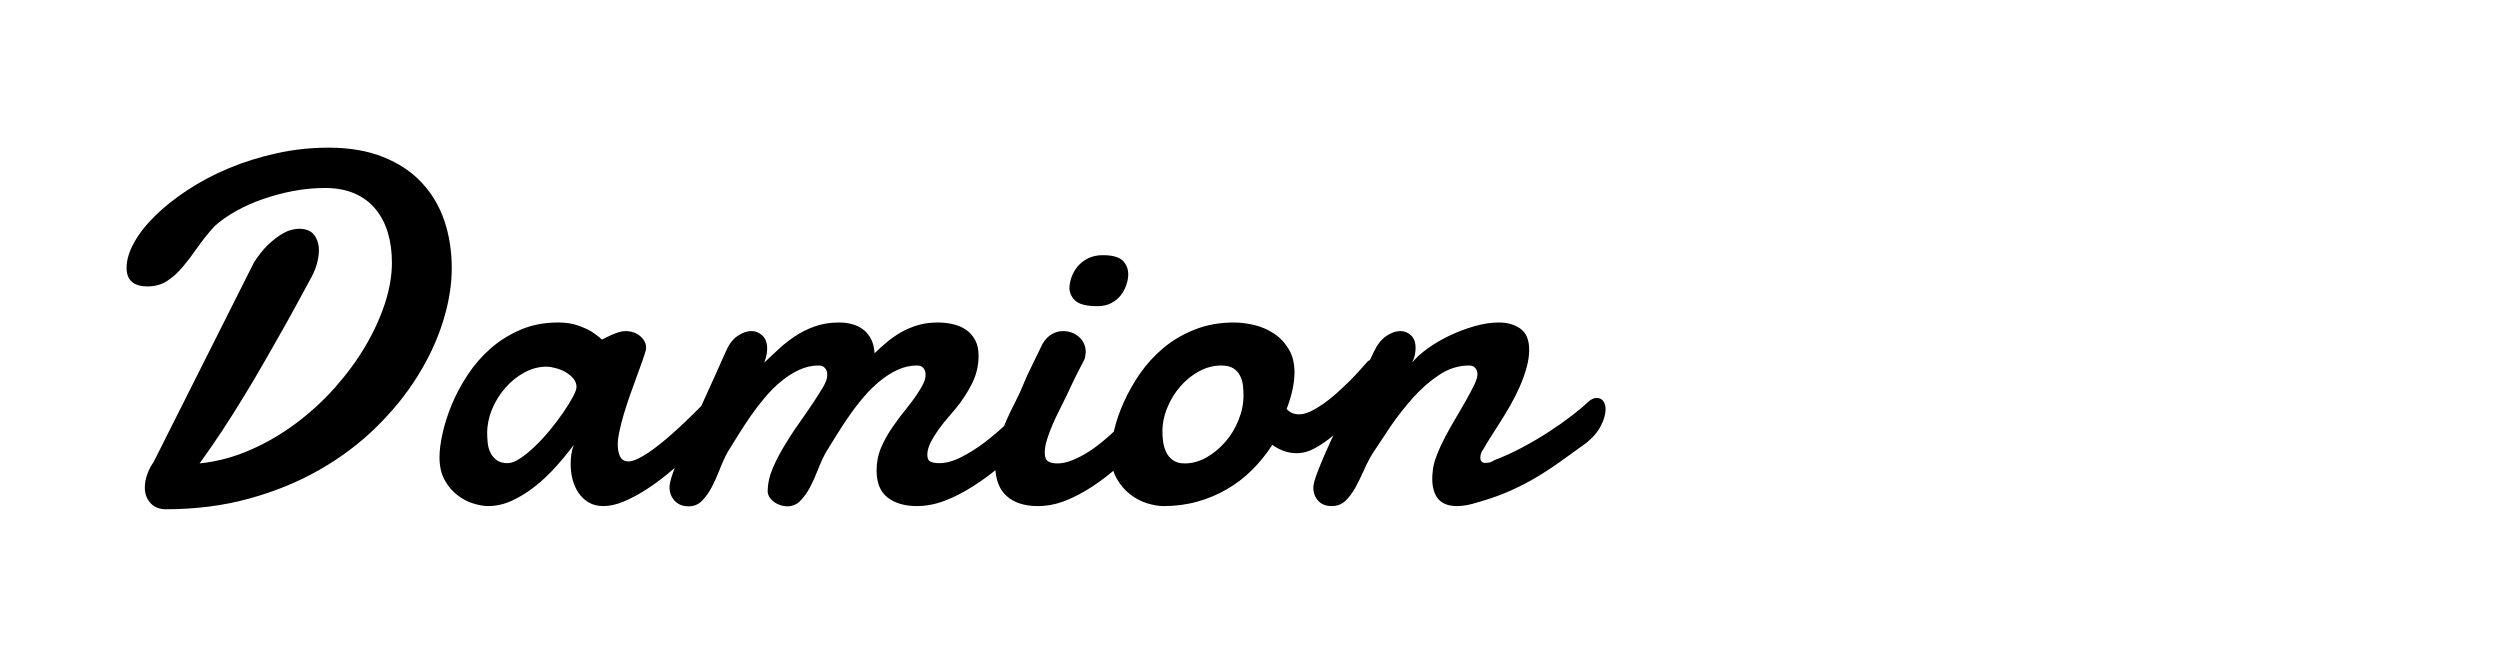 <svg viewBox="0 0 300 80" xmlns="http://www.w3.org/2000/svg"><path d="M37.19 33.6q-.5.91-1.31 2.41-.8 1.49-1.84 3.34-1.04 1.84-2.26 3.97-1.21 2.12-2.52 4.26-1.3 2.14-2.66 4.2-1.37 2.07-2.65 3.83 3.16-.33 6.09-1.62 2.93-1.28 5.49-3.2 2.57-1.92 4.69-4.31 2.12-2.39 3.63-4.95 1.51-2.57 2.35-5.14.83-2.58.83-4.87 0-1.93-.48-3.57-.49-1.64-1.47-2.84t-2.5-1.88q-1.53-.67-3.58-.67-1.9 0-3.82.36-1.92.37-3.68.99-1.75.61-3.23 1.45-1.48.83-2.54 1.8-1.17 1.29-2.06 2.58-.9 1.29-1.76 2.31-.87 1.03-1.86 1.67-1 .65-2.34.65-2.52 0-2.52-2.23 0-1.41.9-3.03.91-1.63 2.54-3.23 1.62-1.59 3.87-3.07 2.24-1.48 4.93-2.61 2.7-1.13 5.74-1.8 3.05-.68 6.27-.68 3.75 0 6.54 1.12 2.78 1.11 4.61 3.06 1.83 1.95 2.73 4.58.89 2.64.89 5.69 0 3.04-1.04 6.38t-3.05 6.57q-2 3.22-4.95 6.12-2.94 2.9-6.77 5.1-3.82 2.2-8.46 3.48-4.65 1.29-10.04 1.29-1.17 0-1.84-.74-.68-.75-.68-1.83 0-.85.3-1.65.29-.79.76-1.46l12.04-23.94q.85-1.31 1.68-2.11.84-.79 1.56-1.23.71-.44 1.27-.57.56-.13.85-.13 1.32 0 1.87.76.56.76.56 1.82 0 .85-.29 1.79-.29.93-.79 1.78zM65.58 44q-1.38 0-2.67.71-1.29.7-2.28 1.84-1 1.15-1.59 2.57-.58 1.42-.58 2.85 0 .59.07 1.22t.34 1.16q.26.52.74.87.49.36 1.31.36.64 0 1.51-.58.86-.57 1.78-1.46.93-.89 1.81-1.96.87-1.07 1.58-2.1.7-1.02 1.14-1.84.44-.82.44-1.2 0-.56-.38-1.02-.38-.45-.94-.77-.56-.32-1.19-.48-.63-.17-1.09-.17zm20.3 7.56q-.53.5-1.41 1.38-.88.88-2 1.9-1.13 1.03-2.41 2.07-1.27 1.04-2.6 1.89-1.34.85-2.63 1.39-1.29.54-2.43.54-1.02 0-1.76-.44-.73-.44-1.21-1.14t-.72-1.6q-.23-.89-.23-1.83 0-.61.08-1.21.09-.6.3-1.13-.91 1.23-2.07 2.53-1.16 1.31-2.49 2.38-1.33 1.07-2.78 1.75-1.45.69-2.95.69-.76 0-1.77-.31-1.01-.3-1.92-1.01-.91-.7-1.52-1.81-.62-1.12-.62-2.73 0-1.2.37-2.87.37-1.67 1.11-3.47.75-1.8 1.91-3.56t2.74-3.15q1.58-1.39 3.6-2.25 2.02-.87 4.51-.87 1.29 0 2.26.32.97.33 1.64.71.76.47 1.35 1.02.49-.26 1.02-.5.44-.2.92-.36.49-.16.84-.16 1.11 0 1.82.61.7.62.7 1.35 0 .2-.03.32-.15.56-.45 1.41l-.69 1.89q-.38 1.04-.78 2.17-.39 1.12-.72 2.21-.32 1.08-.52 2.03-.21.96-.21 1.63 0 .88.29 1.45.3.57 1 .57.44 0 1.04-.28.6-.28 1.3-.74.71-.47 1.45-1.07.75-.6 1.45-1.22 1.64-1.46 3.49-3.34.47-.38.91-.38.58 0 .98.57t.4 1.28q0 .82-.56 1.37zM92.12 59q0-1.4.63-2.87.63-1.46 1.6-3.01.96-1.56 2.11-3.15 1.14-1.6 2.16-3.27.3-.47.47-.89.18-.43.18-.87 0-.47-.27-.77-.26-.31-.76-.31-1.2 0-2.31.51-1.12.51-2.14 1.35-1.03.83-1.95 1.92-.92 1.08-1.73 2.24-.8 1.16-1.51 2.3-.7 1.14-1.29 2.08-.52.96-.96 2.11-.44 1.14-.95 2.11-.52.96-1.16 1.62-.65.66-1.61.66-1.06 0-1.67-.67-.62-.68-.62-1.61 0-.53.38-1.64.38-1.12.98-2.6t1.37-3.15q.76-1.67 1.51-3.31.74-1.64 1.4-3.09.66-1.45 1.1-2.47.53-1.26 1.39-1.88.87-.61 1.72-.61.73 0 1.3.54.57.54.57 1.57 0 .76-.35 1.67l1.7-1.59q.91-.85 1.98-1.56 1.07-.72 2.38-1.19 1.32-.47 2.96-.47.82 0 1.56.21.73.2 1.3.64.57.44.94 1.14.36.71.42 1.7.68-.67 1.47-1.33.79-.66 1.71-1.19.92-.52 2.01-.85 1.08-.32 2.4-.32.97 0 1.84.21.88.2 1.57.68.69.49 1.09 1.25.39.76.39 1.87 0 1.76-.8 3.34-.81 1.59-1.89 2.91-.36.43-.94 1.11-.59.67-1.14 1.43-.56.77-.97 1.57-.41.81-.41 1.51 0 .64.39.82.4.18 1.04.18 1.24 0 2.67-.74 1.44-.73 2.8-1.77 1.36-1.04 2.55-2.17 1.18-1.12 1.89-1.89.17-.2.41-.29.23-.09.47-.09.52 0 .95.47.42.47.42 1.23 0 .59-.35 1.29-.35.7-1.2 1.38-1.58 1.52-3.24 2.91-1.65 1.39-3.34 2.46-1.68 1.07-3.37 1.72-1.68.64-3.35.64-2.17 0-3.5-1.02-1.33-1.03-1.33-3.25 0-1.47.55-2.76.56-1.29 1.38-2.47.82-1.19 1.73-2.3.91-1.12 1.58-2.23.29-.47.47-.89.17-.43.17-.87 0-.47-.26-.77-.26-.31-.76-.31-1.2 0-2.32.51-1.11.51-2.13 1.35-1.03.83-1.95 1.92-.93 1.08-1.73 2.24-.81 1.16-1.51 2.3t-1.29 2.08q-.53.96-.97 2.11-.44 1.14-.95 2.11-.51.96-1.16 1.62-.64.66-1.61.66-.35 0-.76-.13-.41-.13-.75-.37-.33-.23-.55-.55-.22-.33-.25-.71zm36.21-24.34q0-.68.25-1.39.25-.72.75-1.31.49-.58 1.24-.96t1.77-.38q1.7 0 2.38.65.67.66.67 1.66 0 .56-.22 1.23-.22.67-.66 1.25-.44.57-1.14.95t-1.67.38q-1.82 0-2.55-.57-.73-.57-.82-1.51zm-3.22 6.59q.5-.82 1.14-1.17.64-.35 1.32-.35 1.11 0 1.92.71.8.72.8 1.84-.03.26-.07.52-.04.27-.19.53-.41.76-.67 1.29-.27.53-.49.98-.22.45-.42.89-.21.44-.5 1.06-.35.73-.79 1.6-.44.86-.84 1.77-.39.91-.67 1.79-.28.87-.28 1.61 0 .79.4 1.04.39.25 1.12.25.82 0 1.72-.36.89-.35 1.8-.9.91-.56 1.79-1.28t1.65-1.45q.78-.73 1.44-1.41.66-.67 1.1-1.2.58-.55 1.17-.55.53 0 .86.47.34.46.34 1.2 0 .67-.34 1.43-.33.76-1.1 1.44-1.49 1.52-3.04 2.91-1.56 1.39-3.18 2.46-1.63 1.07-3.27 1.72-1.64.64-3.31.64-2.37 0-3.73-1.21-1.37-1.22-1.37-3.8 0-1.34.38-2.63.39-1.29.91-2.51.53-1.21 1.12-2.34.58-1.13.99-2.16.15-.38.51-1.17.37-.79.78-1.61.47-.97 1-2.05zm21.44 2.61q-1.37 0-2.65.69-1.27.68-2.25 1.81-.99 1.13-1.57 2.55-.59 1.42-.59 2.92 0 .55.09 1.21.09.66.37 1.23.27.57.8.95.53.39 1.41.39 1.35 0 2.62-.72t2.27-1.88q1-1.15 1.58-2.62.59-1.46.59-2.96 0-.58-.07-1.21-.08-.63-.36-1.16-.27-.53-.8-.87-.53-.33-1.44-.33zm1.53-5.16q1.11 0 2.38.29 1.28.3 2.36 1 1.09.7 1.8 1.86.72 1.16.72 2.86 0 .88-.23 2-.24 1.13-.71 2.36.3.35.68.5.38.15.82.15.61 0 1.36-.35.75-.36 1.54-.91.79-.56 1.58-1.26.79-.71 1.5-1.41.7-.7 1.27-1.33.57-.63.95-1.07.21-.21.5-.21.41 0 .73.43.32.42.32 1.18 0 .77-.45 1.76-.45 1-1.68 2.08-.71.76-1.62 1.76-.9 1-1.93 1.88-1.02.87-2.14 1.49-1.11.62-2.22.62-.77 0-1.48-.24-.72-.23-1.45-.76-1.06 1.64-2.41 2.99-1.34 1.34-3 2.31-1.65.97-3.57 1.51t-4.09.54q-.82 0-1.9-.32-1.09-.32-2.07-1.07-.98-.75-1.66-1.95-.67-1.2-.67-2.93 0-1.17.38-2.81.38-1.64 1.16-3.38.78-1.75 1.96-3.46 1.19-1.71 2.83-3.08 1.64-1.36 3.75-2.19 2.11-.84 4.69-.84zm16.78 3.52q.59-1.26 1.47-1.88.88-.61 1.73-.61.7 0 1.26.51.55.51.55 1.51 0 .38-.08.82-.09.44-.33.94.65-.82 1.85-1.69 1.2-.86 2.65-1.55 1.45-.69 2.99-1.13 1.54-.44 2.91-.44 1.56 0 2.6.75t1.04 2.53q0 1.06-.33 2.2-.32 1.14-.83 2.28-.51 1.15-1.14 2.25-.63 1.09-1.25 2.06-.61.97-1.13 1.77-.51.81-.8 1.34-.38.47-.38 1.08 0 .24.14.41.15.18.47.18.21 0 .47-.05.26-.04.65-.3 1.58-.59 3.23-1.47 1.66-.88 3.18-1.86 1.52-.98 2.8-1.96 1.27-.98 2.12-1.78.24-.2.47-.29.24-.09.44-.09.5 0 .78.38.28.39.28.97 0 .91-.58 2.02-.57 1.12-1.8 2.08l-3.06 2.2q-1.39 1-2.84 1.86-1.45.87-3.11 1.61-1.65.75-3.88 1.39-.76.24-1.39.36-.63.11-1.16.11-1.55 0-2.27-.86-.71-.87-.71-2.42 0-.2.01-.39t.04-.43q.06-.91.49-1.99.42-1.09 1.02-2.23.6-1.14 1.28-2.27.67-1.13 1.24-2.14.57-1.01.95-1.8.39-.79.39-1.29 0-.44-.25-.74-.25-.31-.75-.31-1.88 0-3.56 1.11-1.69 1.11-3.15 2.74-1.46 1.63-2.7 3.44-1.23 1.82-2.16 3.25-.59.97-1.07 2.07-.49 1.1-1.01 2.05-.53.95-1.19 1.58-.66.63-1.66.63-1.02 0-1.61-.64-.58-.65-.58-1.58 0-.5.41-1.62.41-1.11 1.05-2.57.65-1.47 1.45-3.15.81-1.69 1.61-3.34.81-1.66 1.54-3.12.73-1.47 1.2-2.49z"/></svg>